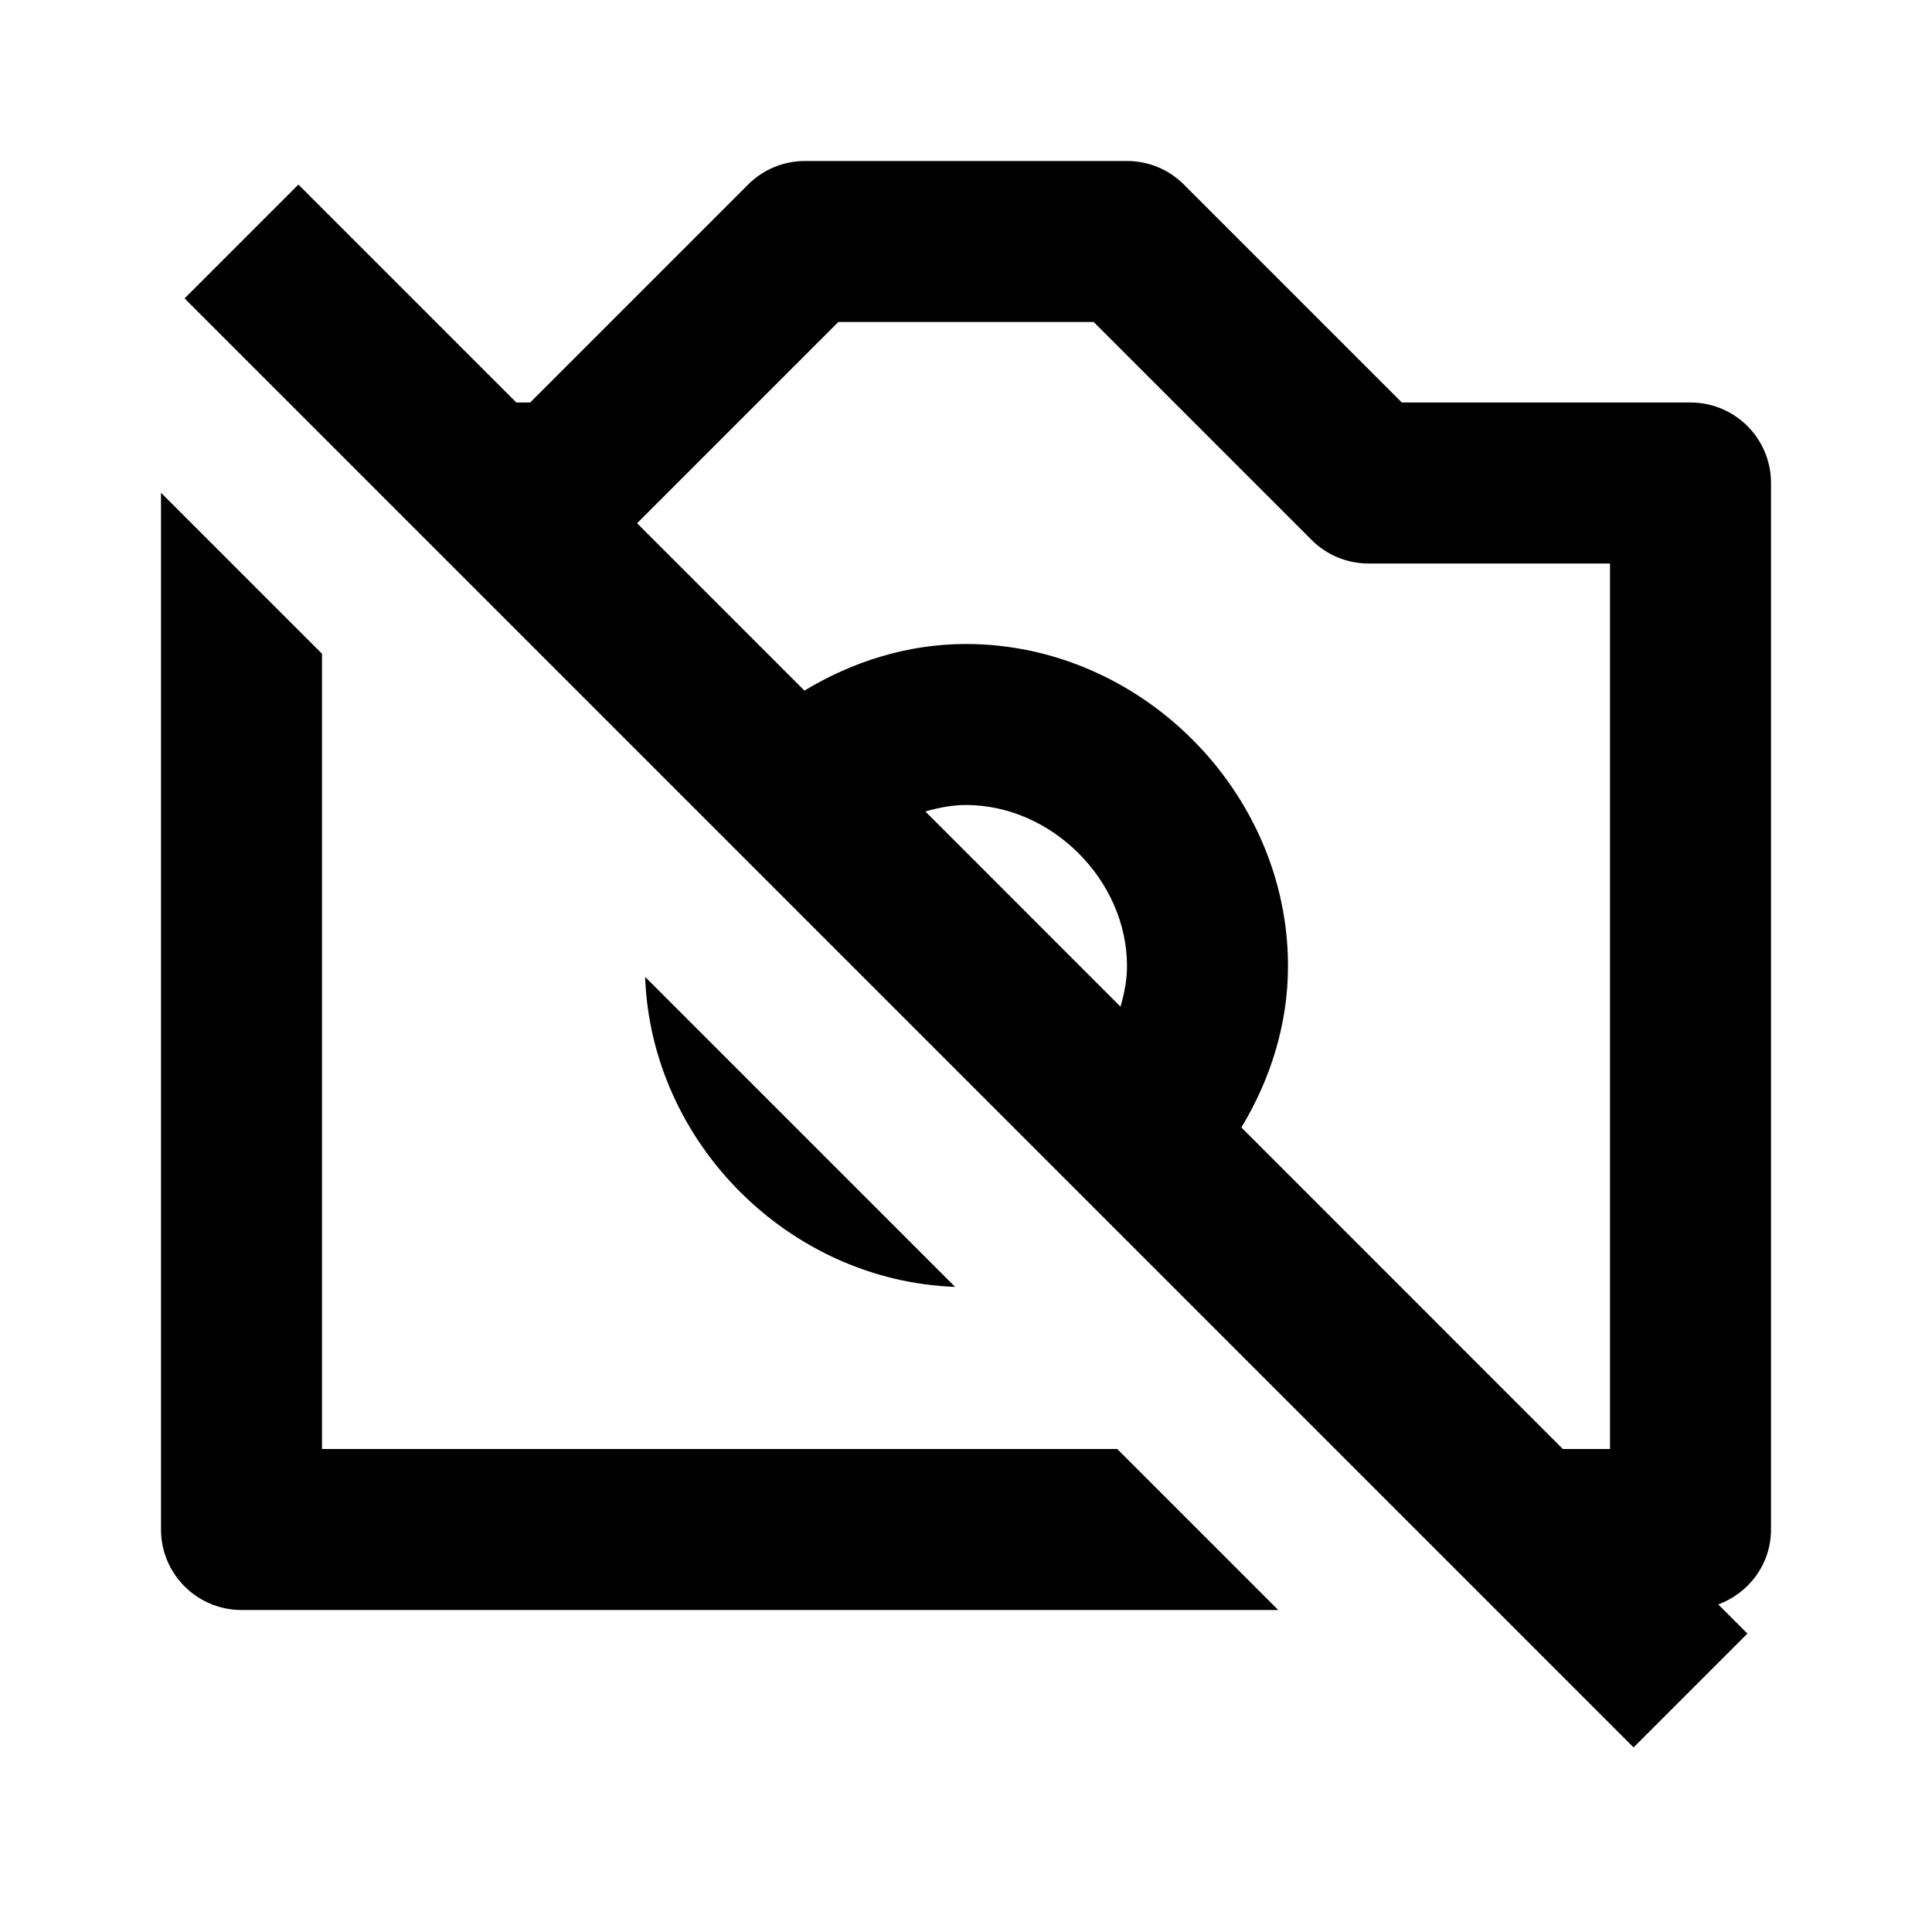 <svg xmlns="http://www.w3.org/2000/svg" width="24" height="24" viewBox="0 0 24 24"><path d="M3 20h12.879l-2-2H4V8.121l-2-2V19C2 19.552 2.448 20 3 20zM21 5h-3.586l-2.707-2.707C14.52 2.105 14.266 2 14 2h-4C9.735 2 9.48 2.105 9.293 2.293L6.586 5H6.414L3.707 2.293 2.293 3.707l18 18 1.414-1.414-.362-.362C21.726 19.79 22 19.43 22 19V6C22 5.448 21.553 5 21 5zM13.919 12.505l-2.424-2.425C11.658 10.034 11.826 10 12 10c1.065 0 2 .935 2 2C14 12.174 13.967 12.342 13.919 12.505zM15.421 14.006C15.779 13.412 16 12.729 16 12c0-2.168-1.832-4-4-4-.729 0-1.412.22-2.007.579L7.914 6.5l2.5-2.5h3.172l2.707 2.707C16.48 6.895 16.734 7 17 7h3v11h-.586L15.421 14.006z"/><path d="M8.014,12.135c0.074,2.062,1.789,3.777,3.851,3.851L8.014,12.135z"/></svg>